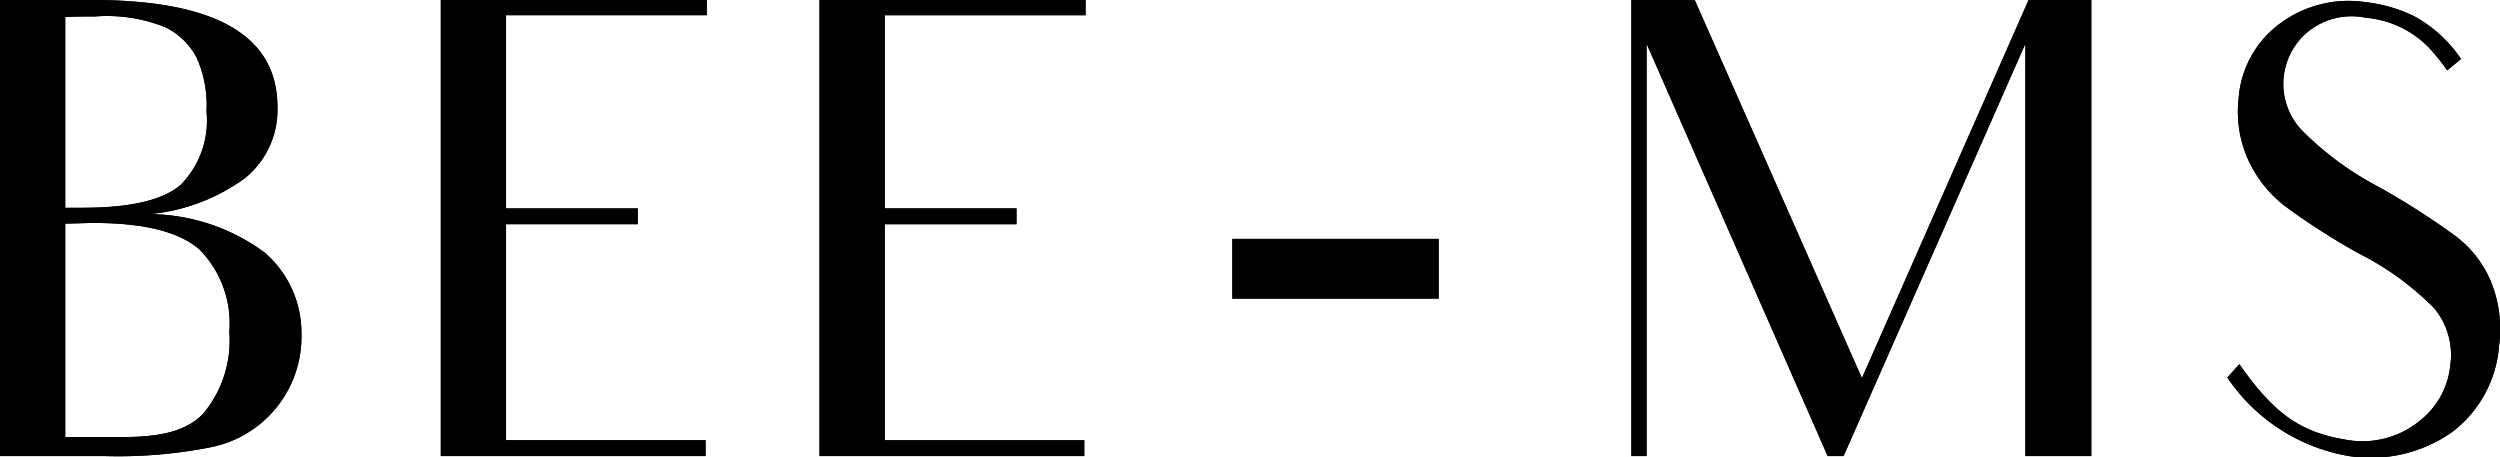 <svg xmlns="http://www.w3.org/2000/svg" width="120" height="21.947" viewBox="0 0 120 21.947">
  <g id="logo_s" transform="translate(-30 -33.356)">
    <path id="パス_29" data-name="パス 29" d="M0,2.356H4.409c5.929,0,8.908,1.7,8.908,5.138A4.213,4.213,0,0,1,11.766,10.9a9.173,9.173,0,0,1-4.591,1.733,9.437,9.437,0,0,1,5.5,1.824,5.085,5.085,0,0,1,1.794,3.922,5.408,5.408,0,0,1-4.348,5.443,22.9,22.9,0,0,1-5.077.426H0Zm3.132,9.973h.822c2.31,0,3.86-.365,4.712-1.095A4.376,4.376,0,0,0,9.912,7.708a5.558,5.558,0,0,0-.487-2.615,3.378,3.378,0,0,0-1.489-1.43A7.53,7.53,0,0,0,4.56,3.146c-.425,0-1.063,0-1.428.03Zm0,11.005H5.9c1.7,0,2.979-.243,3.831-1.095a5.47,5.47,0,0,0,1.277-3.952,5.064,5.064,0,0,0-1.428-3.952C8.6,13.484,6.933,13.058,4.5,13.058c-.394,0-1,.03-1.368.03Z" transform="translate(30 31)"/>
    <path id="パス_30" data-name="パス 30" d="M22.034,23.487h6.719v.76H16.044V2.356h12.77v.731H19.176v9.272H25.5v.76H19.176V23.487Z" transform="translate(35.114 31)"/>
    <path id="パス_31" data-name="パス 31" d="M35.819,23.487h6.719v.76H29.829V2.356H42.6v.731H32.961v9.272h6.323v.76H32.961V23.487Z" transform="translate(39.508 31)"/>
    <rect id="長方形_710" data-name="長方形 710" width="9.903" height="2.866" transform="translate(89.153 44.823)"/>
    <path id="パス_32" data-name="パス 32" d="M78.289,18.409V4.454L69.564,24.246H68.8L60.108,4.454V24.246h-.731V2.356h3.041l8.026,18.152,8-18.152h3.011v21.89H78.289Z" transform="translate(48.928 31)"/>
    <path id="パス_33" data-name="パス 33" d="M94.113,18.913a5.726,5.726,0,0,1-2.25,4.166,6.8,6.8,0,0,1-4.956,1.155,8.823,8.823,0,0,1-5.837-3.77l.578-.64c1.642,2.342,2.888,3.255,5.077,3.619a4.342,4.342,0,0,0,3.557-.882,3.876,3.876,0,0,0,1.49-2.674,3.522,3.522,0,0,0-.761-2.736A13.721,13.721,0,0,0,87.363,14.5a33.011,33.011,0,0,1-3.588-2.31,5.941,5.941,0,0,1-1.762-2.31,5.633,5.633,0,0,1-.4-2.827A4.9,4.9,0,0,1,83.562,3.5a5.509,5.509,0,0,1,4.075-1.063,7.245,7.245,0,0,1,2.432.7,6.488,6.488,0,0,1,2.219,2.037l-.669.547a7.822,7.822,0,0,0-.609-.791,4.754,4.754,0,0,0-3.282-1.733,3.335,3.335,0,0,0-2.827.7,3.282,3.282,0,0,0-1.126,2.128,3.246,3.246,0,0,0,.852,2.553,15.013,15.013,0,0,0,3.649,2.706,35.661,35.661,0,0,1,3.678,2.341,5.26,5.26,0,0,1,1.763,2.221,6.053,6.053,0,0,1,.4,3.07" transform="translate(55.842 31.013)"/>
    <path id="パス_34" data-name="パス 34" d="M0,2.356H4.409c5.929,0,8.908,1.7,8.908,5.138A4.213,4.213,0,0,1,11.766,10.9a9.173,9.173,0,0,1-4.591,1.733,9.437,9.437,0,0,1,5.5,1.824,5.085,5.085,0,0,1,1.794,3.922,5.408,5.408,0,0,1-4.348,5.443,22.9,22.9,0,0,1-5.077.426H0Zm3.132,9.973h.822c2.31,0,3.86-.365,4.712-1.095A4.376,4.376,0,0,0,9.912,7.708a5.558,5.558,0,0,0-.487-2.615,3.378,3.378,0,0,0-1.489-1.43A7.53,7.53,0,0,0,4.56,3.146c-.425,0-1.063,0-1.428.03Zm0,11.005H5.9c1.7,0,2.979-.243,3.831-1.095a5.47,5.47,0,0,0,1.277-3.952,5.064,5.064,0,0,0-1.428-3.952C8.6,13.484,6.933,13.058,4.5,13.058c-.394,0-1,.03-1.368.03Z" transform="translate(30 31)"/>
    <path id="パス_35" data-name="パス 35" d="M22.034,23.487h6.719v.76H16.044V2.356h12.77v.731H19.176v9.272H25.5v.76H19.176V23.487Z" transform="translate(35.114 31)"/>
    <path id="パス_36" data-name="パス 36" d="M35.819,23.487h6.719v.76H29.829V2.356H42.6v.731H32.961v9.272h6.323v.76H32.961V23.487Z" transform="translate(39.508 31)"/>
    <rect id="長方形_711" data-name="長方形 711" width="9.903" height="2.866" transform="translate(89.153 44.823)"/>
    <path id="パス_37" data-name="パス 37" d="M78.289,18.409V4.454L69.564,24.246H68.8L60.108,4.454V24.246h-.731V2.356h3.041l8.026,18.152,8-18.152h3.011v21.89H78.289Z" transform="translate(48.928 31)"/>
    <path id="パス_38" data-name="パス 38" d="M94.113,18.913a5.726,5.726,0,0,1-2.25,4.166,6.8,6.8,0,0,1-4.956,1.155,8.823,8.823,0,0,1-5.837-3.77l.578-.64c1.642,2.342,2.888,3.255,5.077,3.619a4.342,4.342,0,0,0,3.557-.882,3.876,3.876,0,0,0,1.49-2.674,3.522,3.522,0,0,0-.761-2.736A13.721,13.721,0,0,0,87.363,14.5a33.011,33.011,0,0,1-3.588-2.31,5.941,5.941,0,0,1-1.762-2.31,5.633,5.633,0,0,1-.4-2.827A4.9,4.9,0,0,1,83.562,3.5a5.509,5.509,0,0,1,4.075-1.063,7.245,7.245,0,0,1,2.432.7,6.488,6.488,0,0,1,2.219,2.037l-.669.547a7.822,7.822,0,0,0-.609-.791,4.754,4.754,0,0,0-3.282-1.733,3.335,3.335,0,0,0-2.827.7,3.282,3.282,0,0,0-1.126,2.128,3.246,3.246,0,0,0,.852,2.553,15.013,15.013,0,0,0,3.649,2.706,35.661,35.661,0,0,1,3.678,2.341,5.26,5.26,0,0,1,1.763,2.221,6.053,6.053,0,0,1,.4,3.07" transform="translate(55.842 31.013)"/>
  </g>
</svg>
